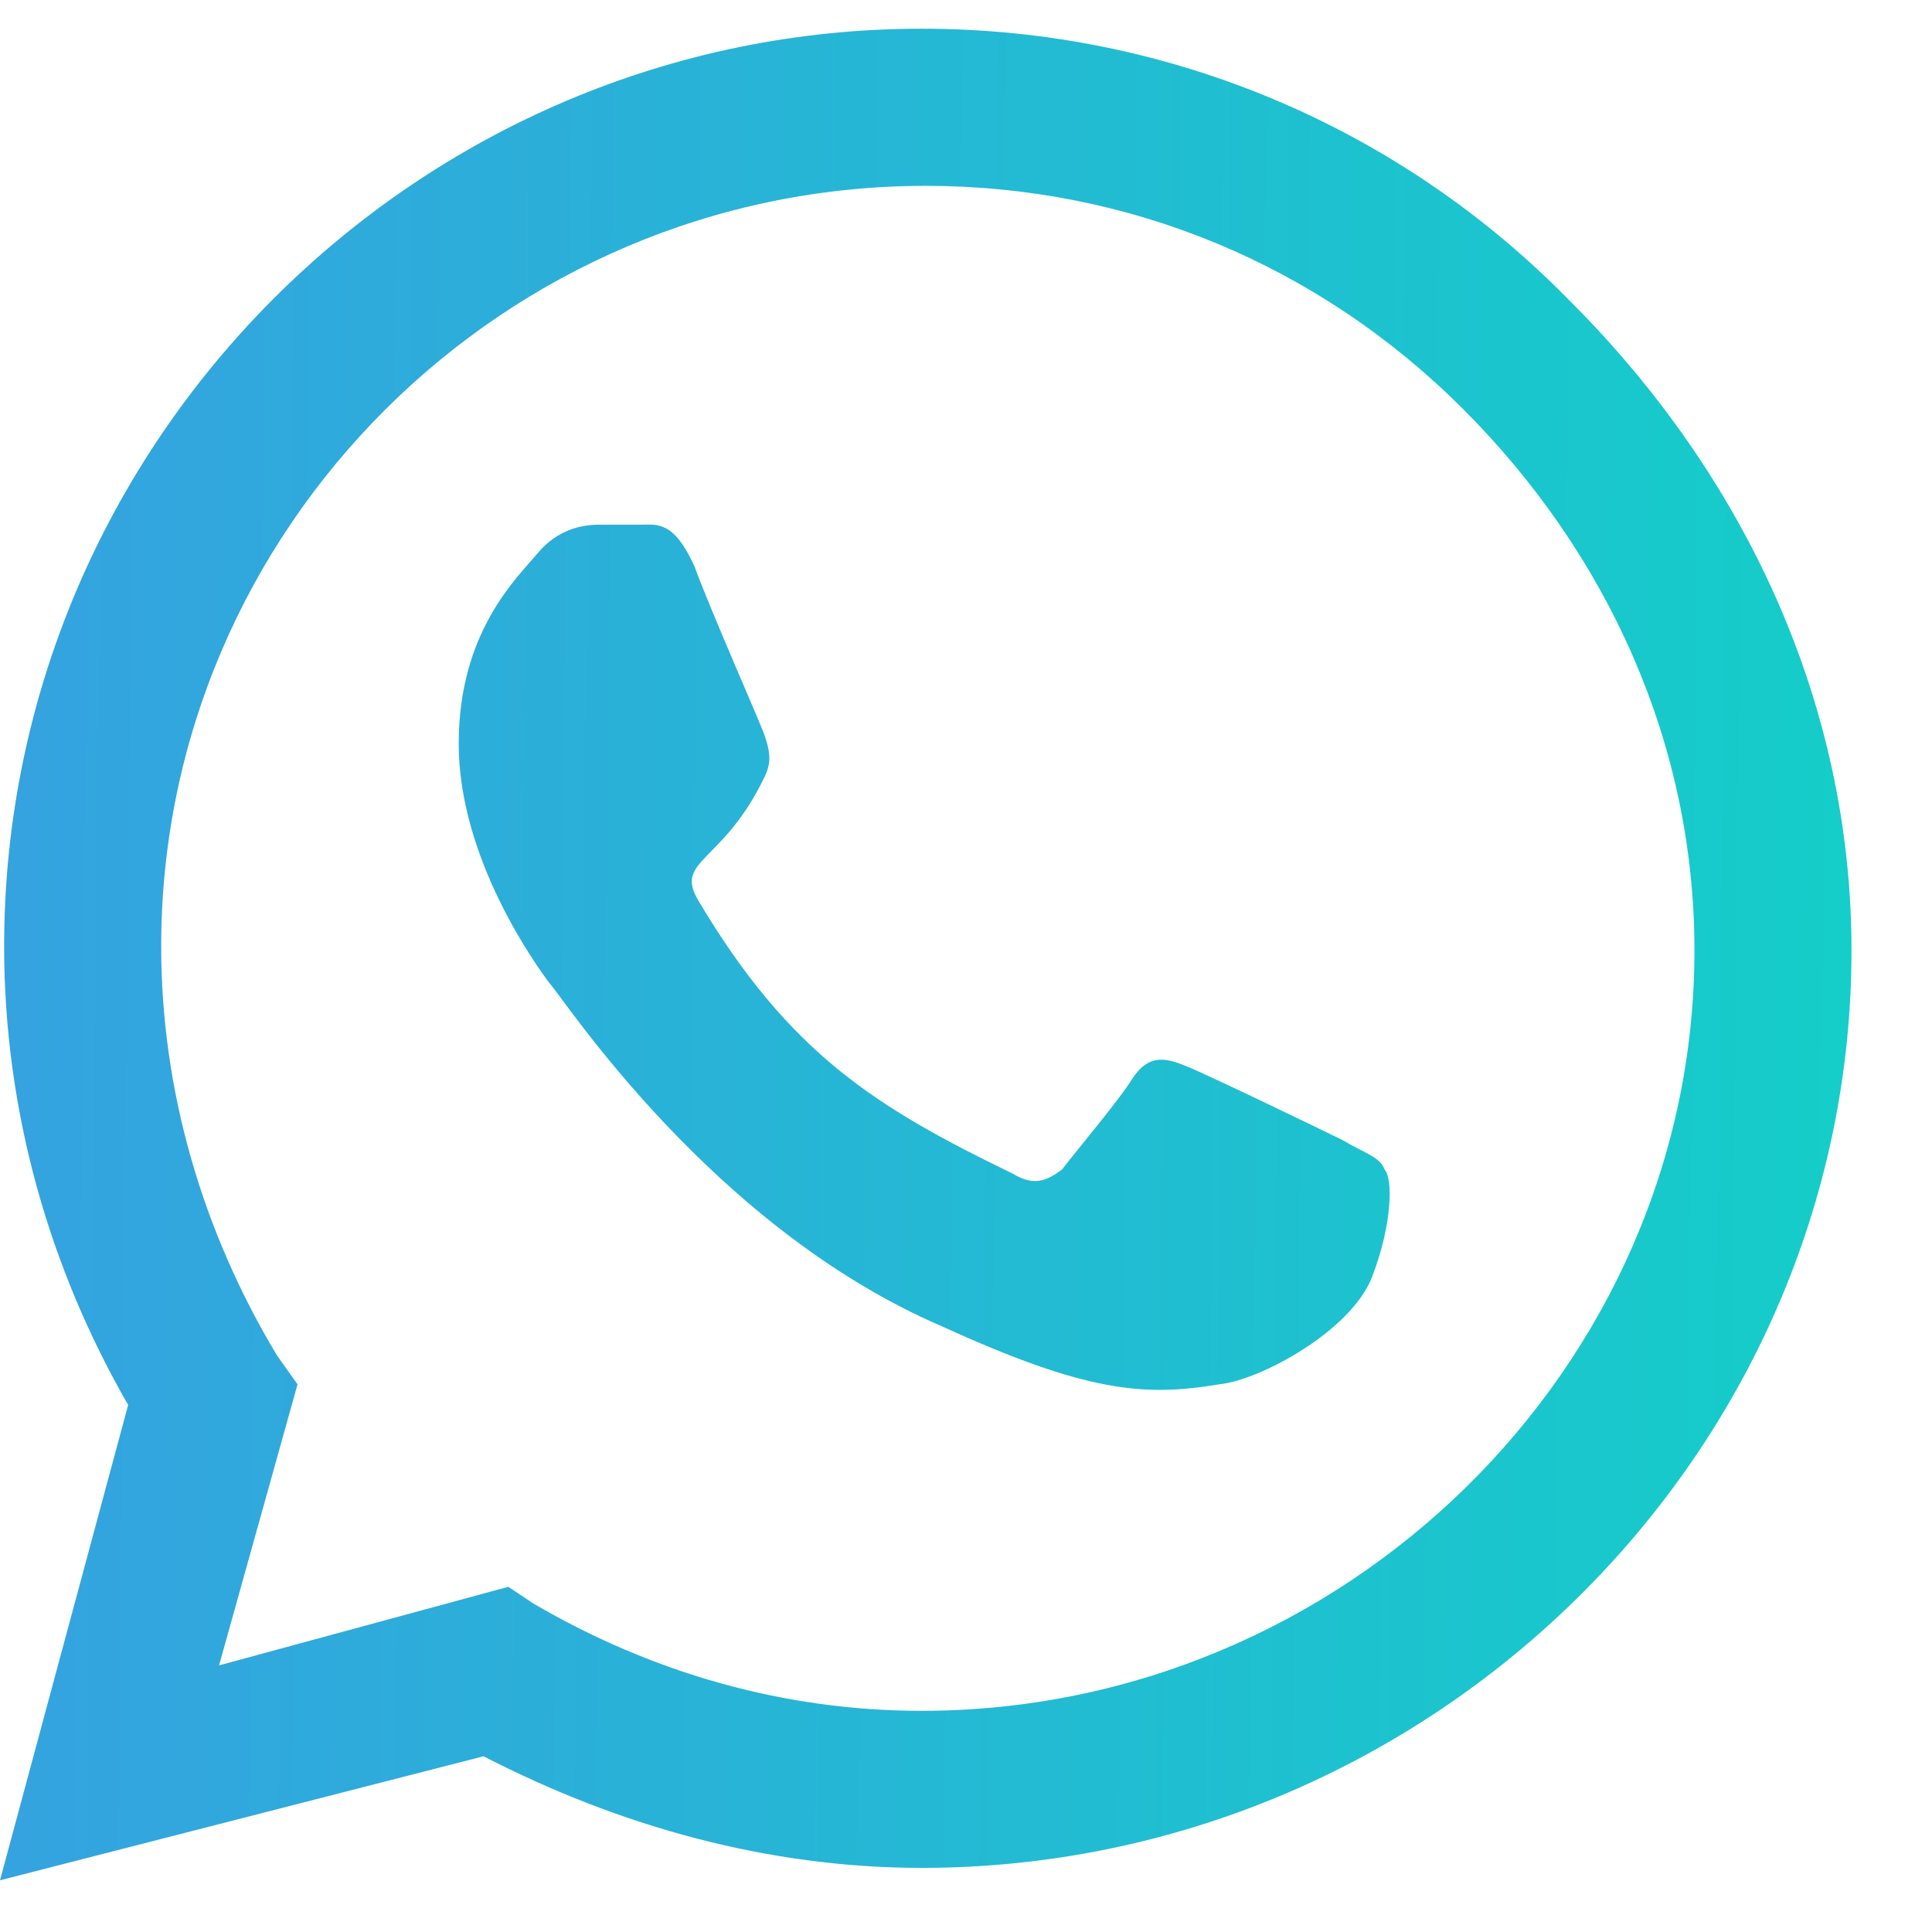 <?xml version="1.0" encoding="UTF-8"?> <svg xmlns="http://www.w3.org/2000/svg" width="21" height="21" viewBox="0 0 21 21" fill="none"><path d="M17.07 3.277C18.957 5.164 20.125 7.635 20.125 10.33C20.125 15.81 15.543 20.303 10.018 20.303C8.355 20.303 6.738 19.854 5.256 19.09L0 20.438L1.393 15.271C0.539 13.789 0.045 12.082 0.045 10.285C0.045 4.805 4.537 0.312 10.018 0.312C12.713 0.312 15.229 1.391 17.07 3.277ZM10.018 18.596C14.6 18.596 18.418 14.867 18.418 10.33C18.418 8.084 17.475 6.018 15.902 4.445C14.33 2.873 12.264 2.02 10.062 2.02C5.48 2.02 1.752 5.748 1.752 10.285C1.752 11.857 2.201 13.385 3.01 14.732L3.234 15.047L2.381 18.102L5.525 17.248L5.795 17.428C7.098 18.191 8.535 18.596 10.018 18.596ZM14.6 12.396C14.824 12.531 15.004 12.576 15.049 12.711C15.139 12.801 15.139 13.295 14.914 13.879C14.69 14.463 13.701 15.002 13.252 15.047C12.443 15.182 11.815 15.137 10.242 14.418C7.727 13.34 6.109 10.824 5.975 10.69C5.84 10.51 4.986 9.342 4.986 8.084C4.986 6.871 5.615 6.287 5.84 6.018C6.064 5.748 6.334 5.703 6.514 5.703C6.648 5.703 6.828 5.703 6.963 5.703C7.143 5.703 7.322 5.658 7.547 6.152C7.727 6.646 8.266 7.859 8.311 7.994C8.355 8.129 8.4 8.264 8.311 8.443C7.861 9.387 7.322 9.342 7.592 9.791C8.58 11.453 9.523 12.037 11.006 12.756C11.23 12.891 11.365 12.846 11.545 12.711C11.68 12.531 12.174 11.947 12.309 11.723C12.488 11.453 12.668 11.498 12.893 11.588C13.117 11.678 14.33 12.262 14.6 12.396Z" fill="url(#paint0_linear_2805_51389)"></path><defs><linearGradient id="paint0_linear_2805_51389" x1="34.192" y1="-5983" x2="95.192" y2="-5982.37" gradientUnits="userSpaceOnUse"><stop stop-color="#6068FF"></stop><stop offset="1" stop-color="#00E9BA"></stop></linearGradient></defs></svg> 